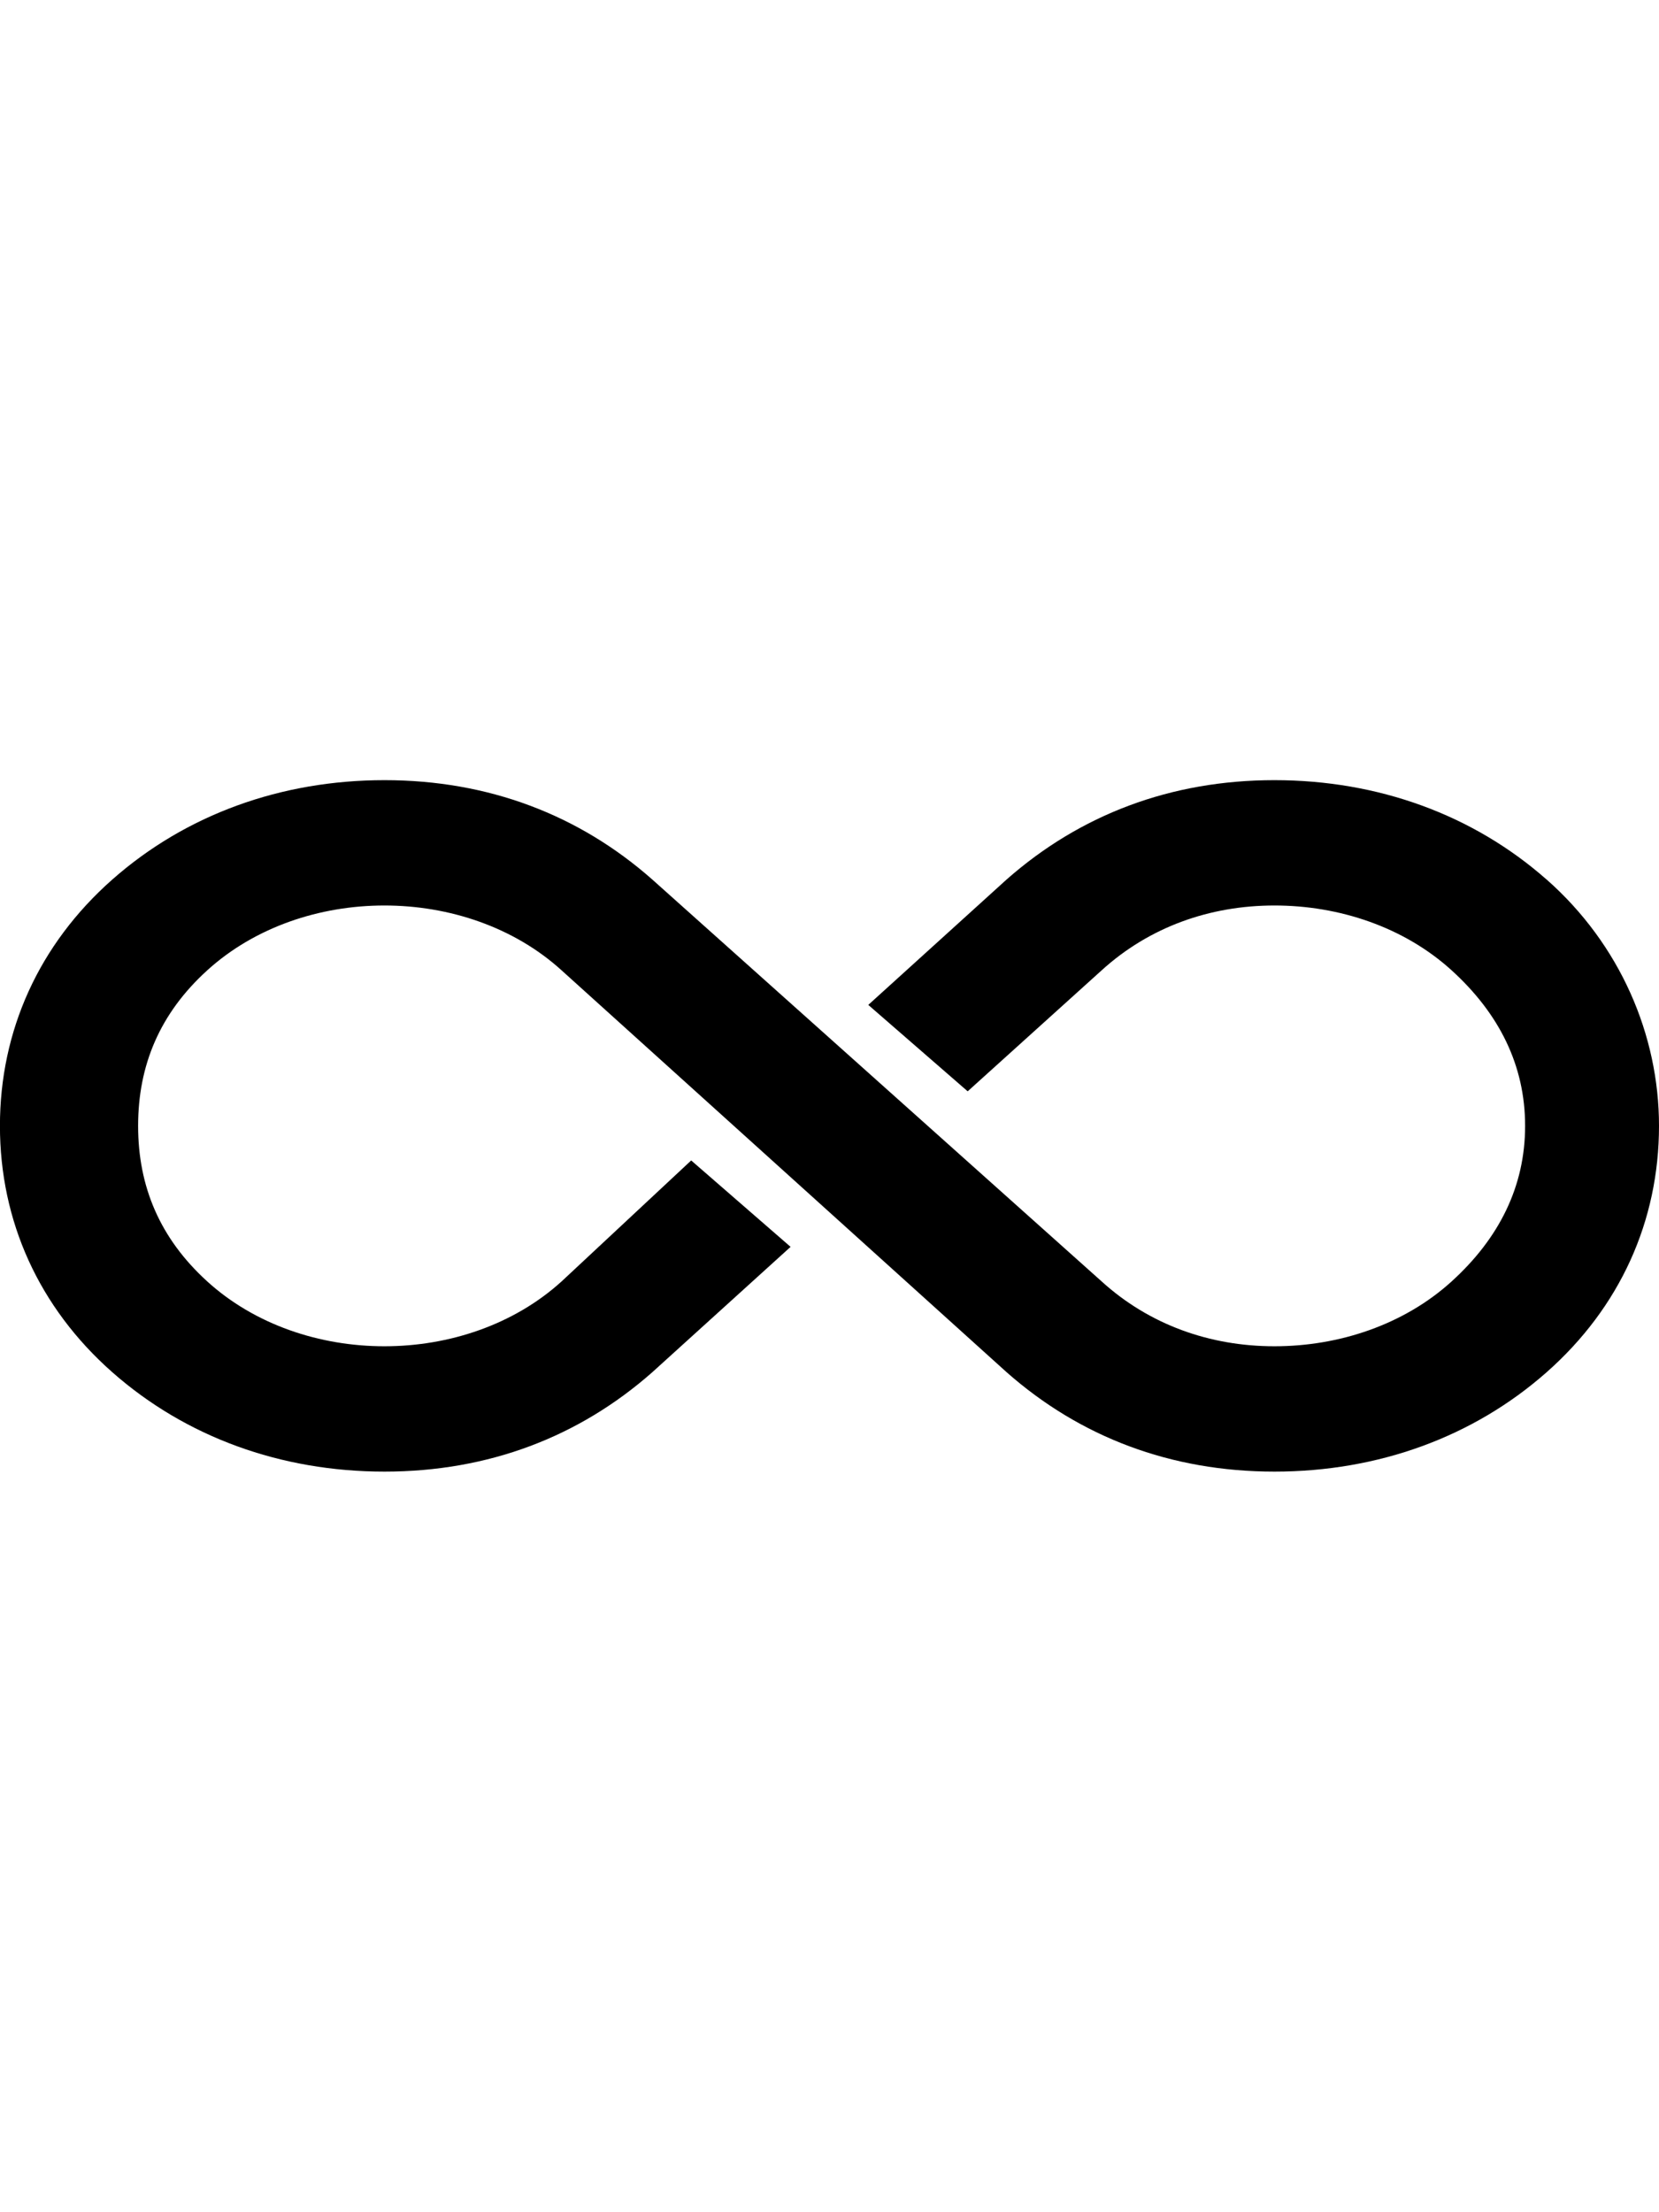 <!-- Generated by IcoMoon.io -->
<svg version="1.1" xmlns="http://www.w3.org/2000/svg" width="24" height="32" viewBox="0 0 24 32">
<title>ios7-infinite</title>
<path d="M22.375 12.723c1.063 0.938 1.625 2.25 1.625 3.563 0 1.375-0.563 2.625-1.625 3.563s-2.438 1.438-3.938 1.438-2.813-0.5-3.875-1.438l-6.438-5.813c-0.688-0.625-1.625-0.938-2.563-0.938s-1.875 0.313-2.563 0.938-1 1.375-1 2.25 0.313 1.625 1 2.25 1.625 0.938 2.563 0.938 1.875-0.313 2.563-0.938l1.875-1.75 1.438 1.25-2 1.813c-1.063 0.938-2.375 1.438-3.875 1.438s-2.875-0.5-3.938-1.438-1.625-2.188-1.625-3.563 0.563-2.625 1.625-3.563 2.438-1.438 3.938-1.438 2.813 0.5 3.875 1.438l6.5 5.813c0.688 0.625 1.563 0.938 2.5 0.938s1.875-0.313 2.563-0.938 1.063-1.375 1.063-2.25-0.375-1.625-1.063-2.25-1.625-0.938-2.563-0.938-1.813 0.313-2.5 0.938l-1.938 1.75-1.438-1.25 2-1.813c1.063-0.938 2.375-1.438 3.875-1.438s2.875 0.5 3.938 1.438z"></path>
</svg>
